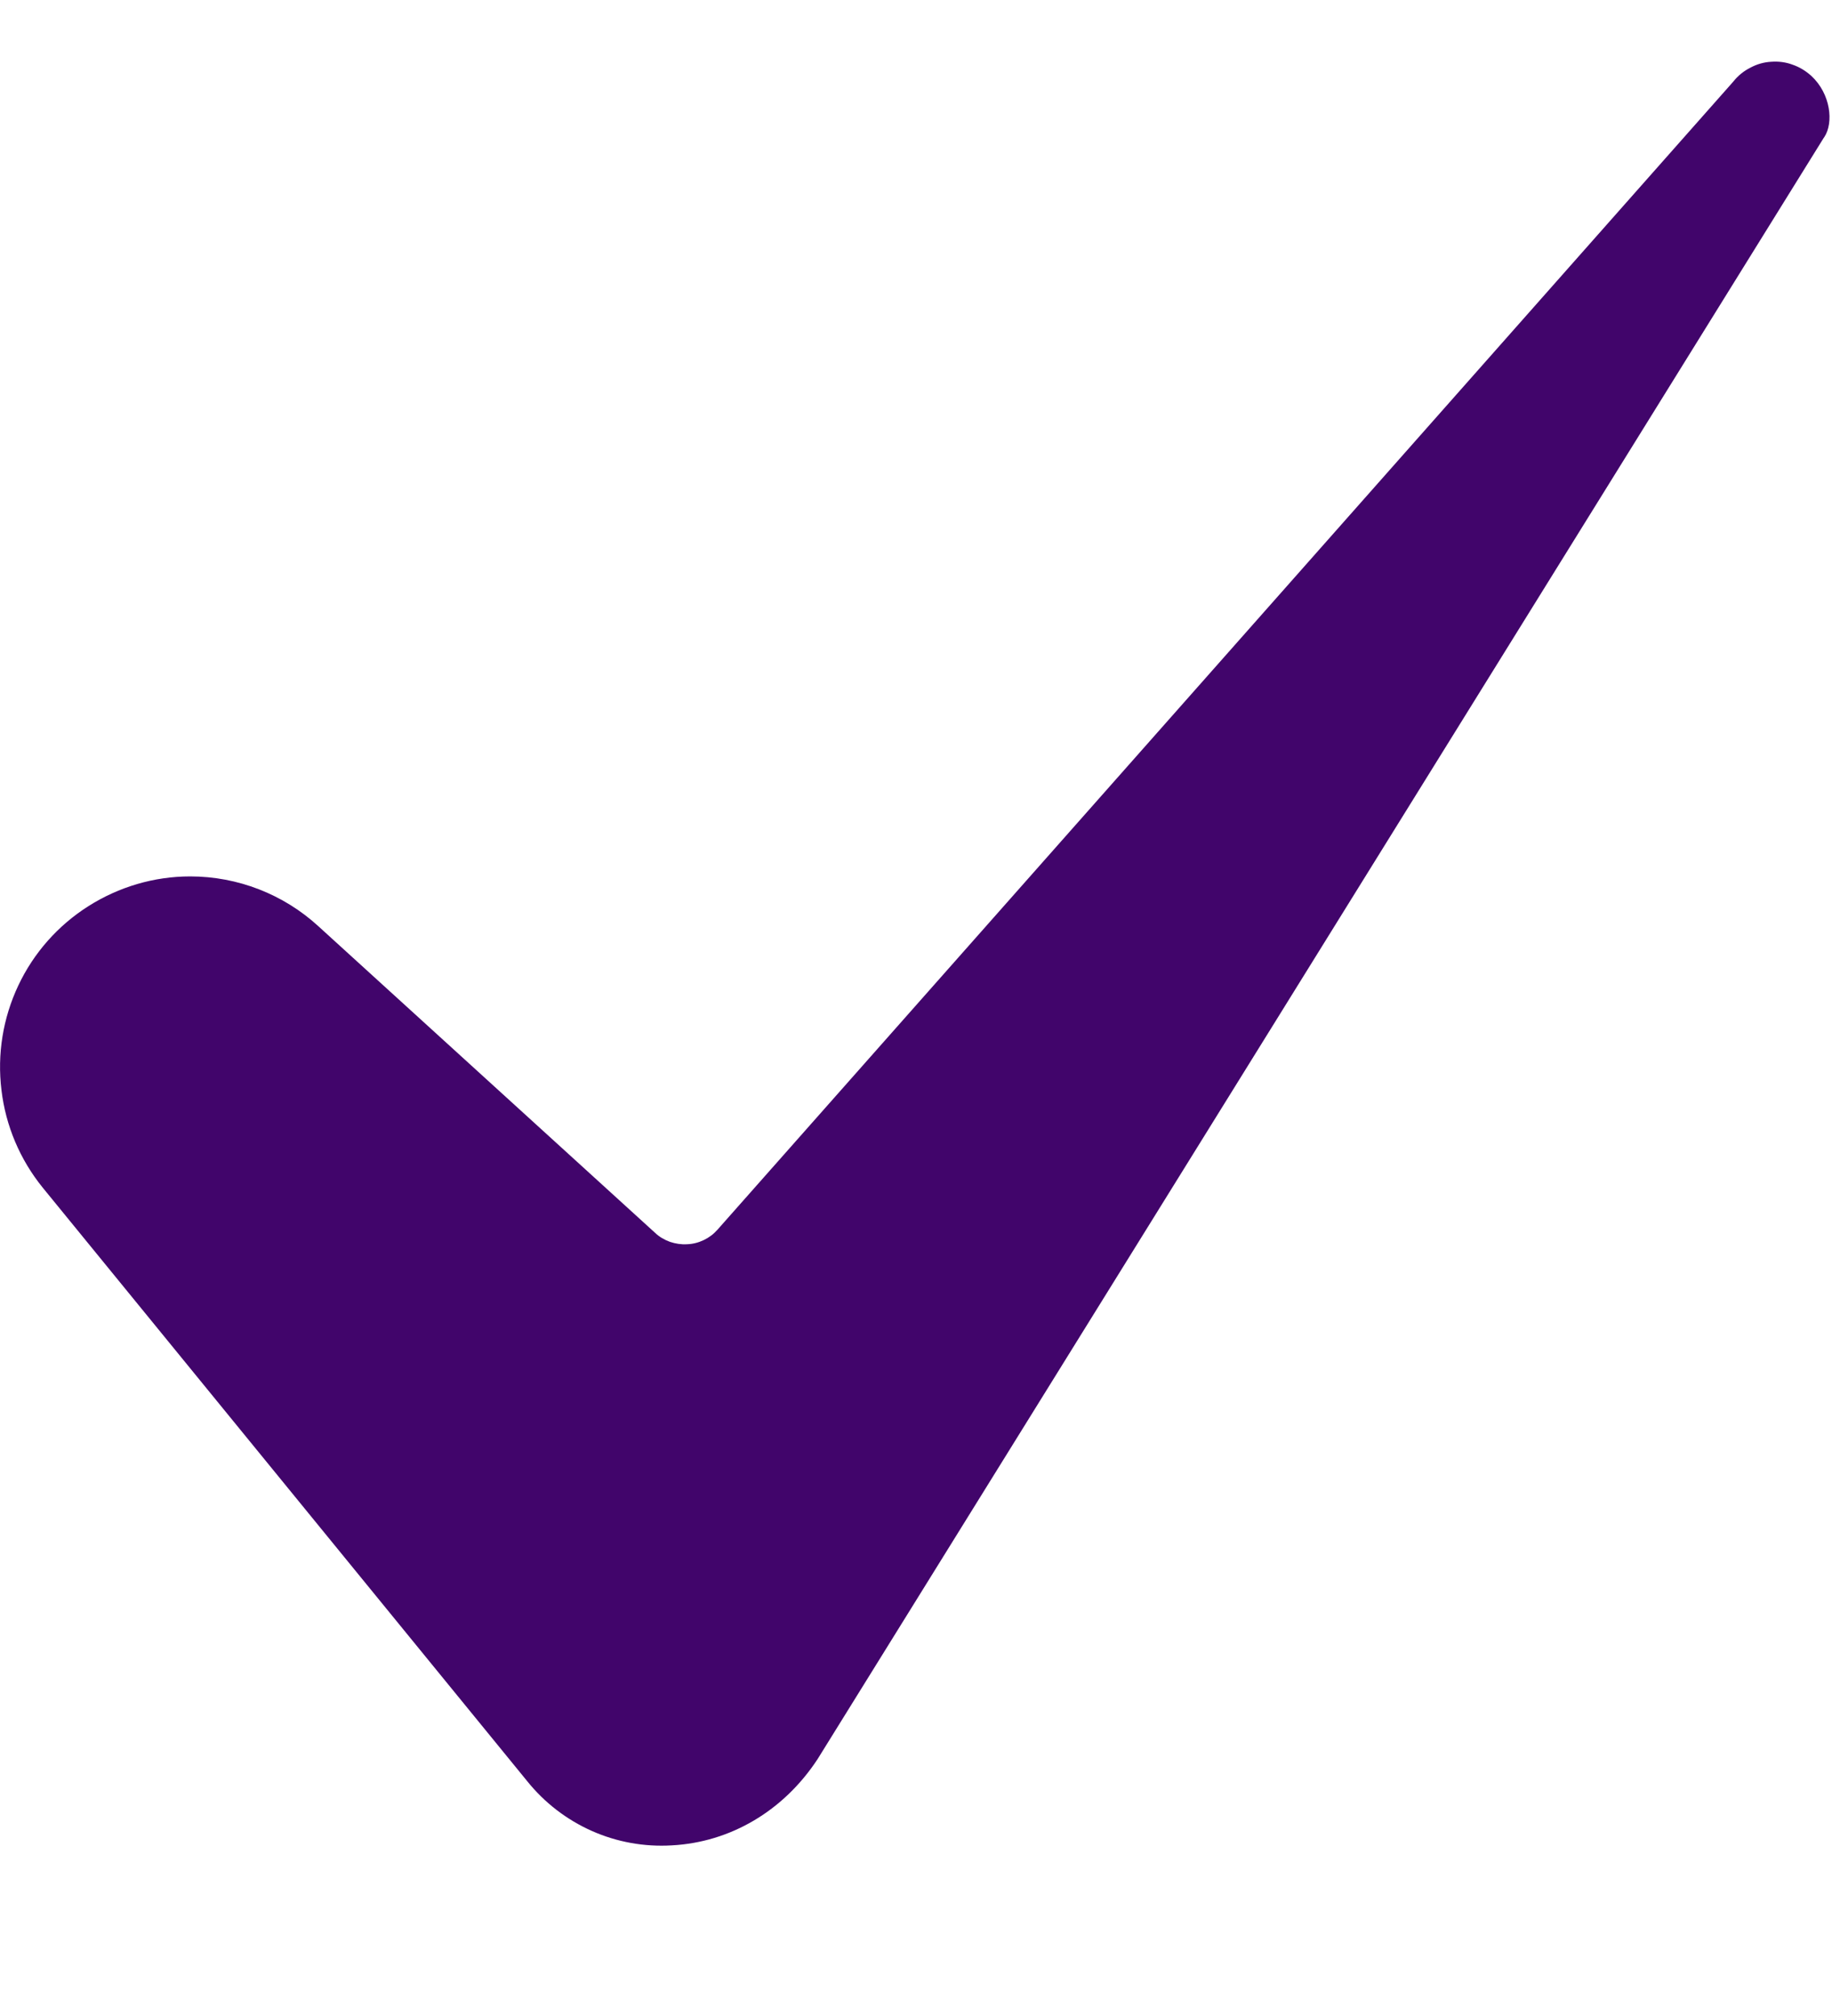 <?xml version="1.0" encoding="UTF-8"?> <svg xmlns="http://www.w3.org/2000/svg" width="10" height="11" viewBox="0 0 10 11" fill="none"> <path d="M1.038 4.782C0.841 4.782 0.649 4.839 0.483 4.944C0.317 5.049 0.184 5.199 0.1 5.377C0.016 5.555 -0.016 5.752 0.008 5.948C0.031 6.143 0.109 6.327 0.233 6.48L2.878 9.719C2.972 9.836 3.093 9.929 3.23 9.99C3.367 10.051 3.517 10.078 3.667 10.069C3.988 10.052 4.278 9.88 4.463 9.598L9.955 0.752C9.956 0.751 9.957 0.749 9.958 0.748C10.01 0.669 9.993 0.512 9.887 0.414C9.857 0.387 9.823 0.366 9.785 0.353C9.748 0.339 9.708 0.334 9.668 0.337C9.629 0.339 9.59 0.35 9.555 0.369C9.519 0.387 9.488 0.412 9.463 0.443C9.461 0.445 9.459 0.448 9.457 0.45L3.917 6.709C3.896 6.733 3.871 6.752 3.842 6.766C3.813 6.78 3.782 6.788 3.75 6.789C3.719 6.791 3.687 6.786 3.657 6.776C3.627 6.765 3.599 6.749 3.576 6.727L1.738 5.054C1.547 4.879 1.297 4.782 1.038 4.782Z" fill="#41056B"></path> </svg> 